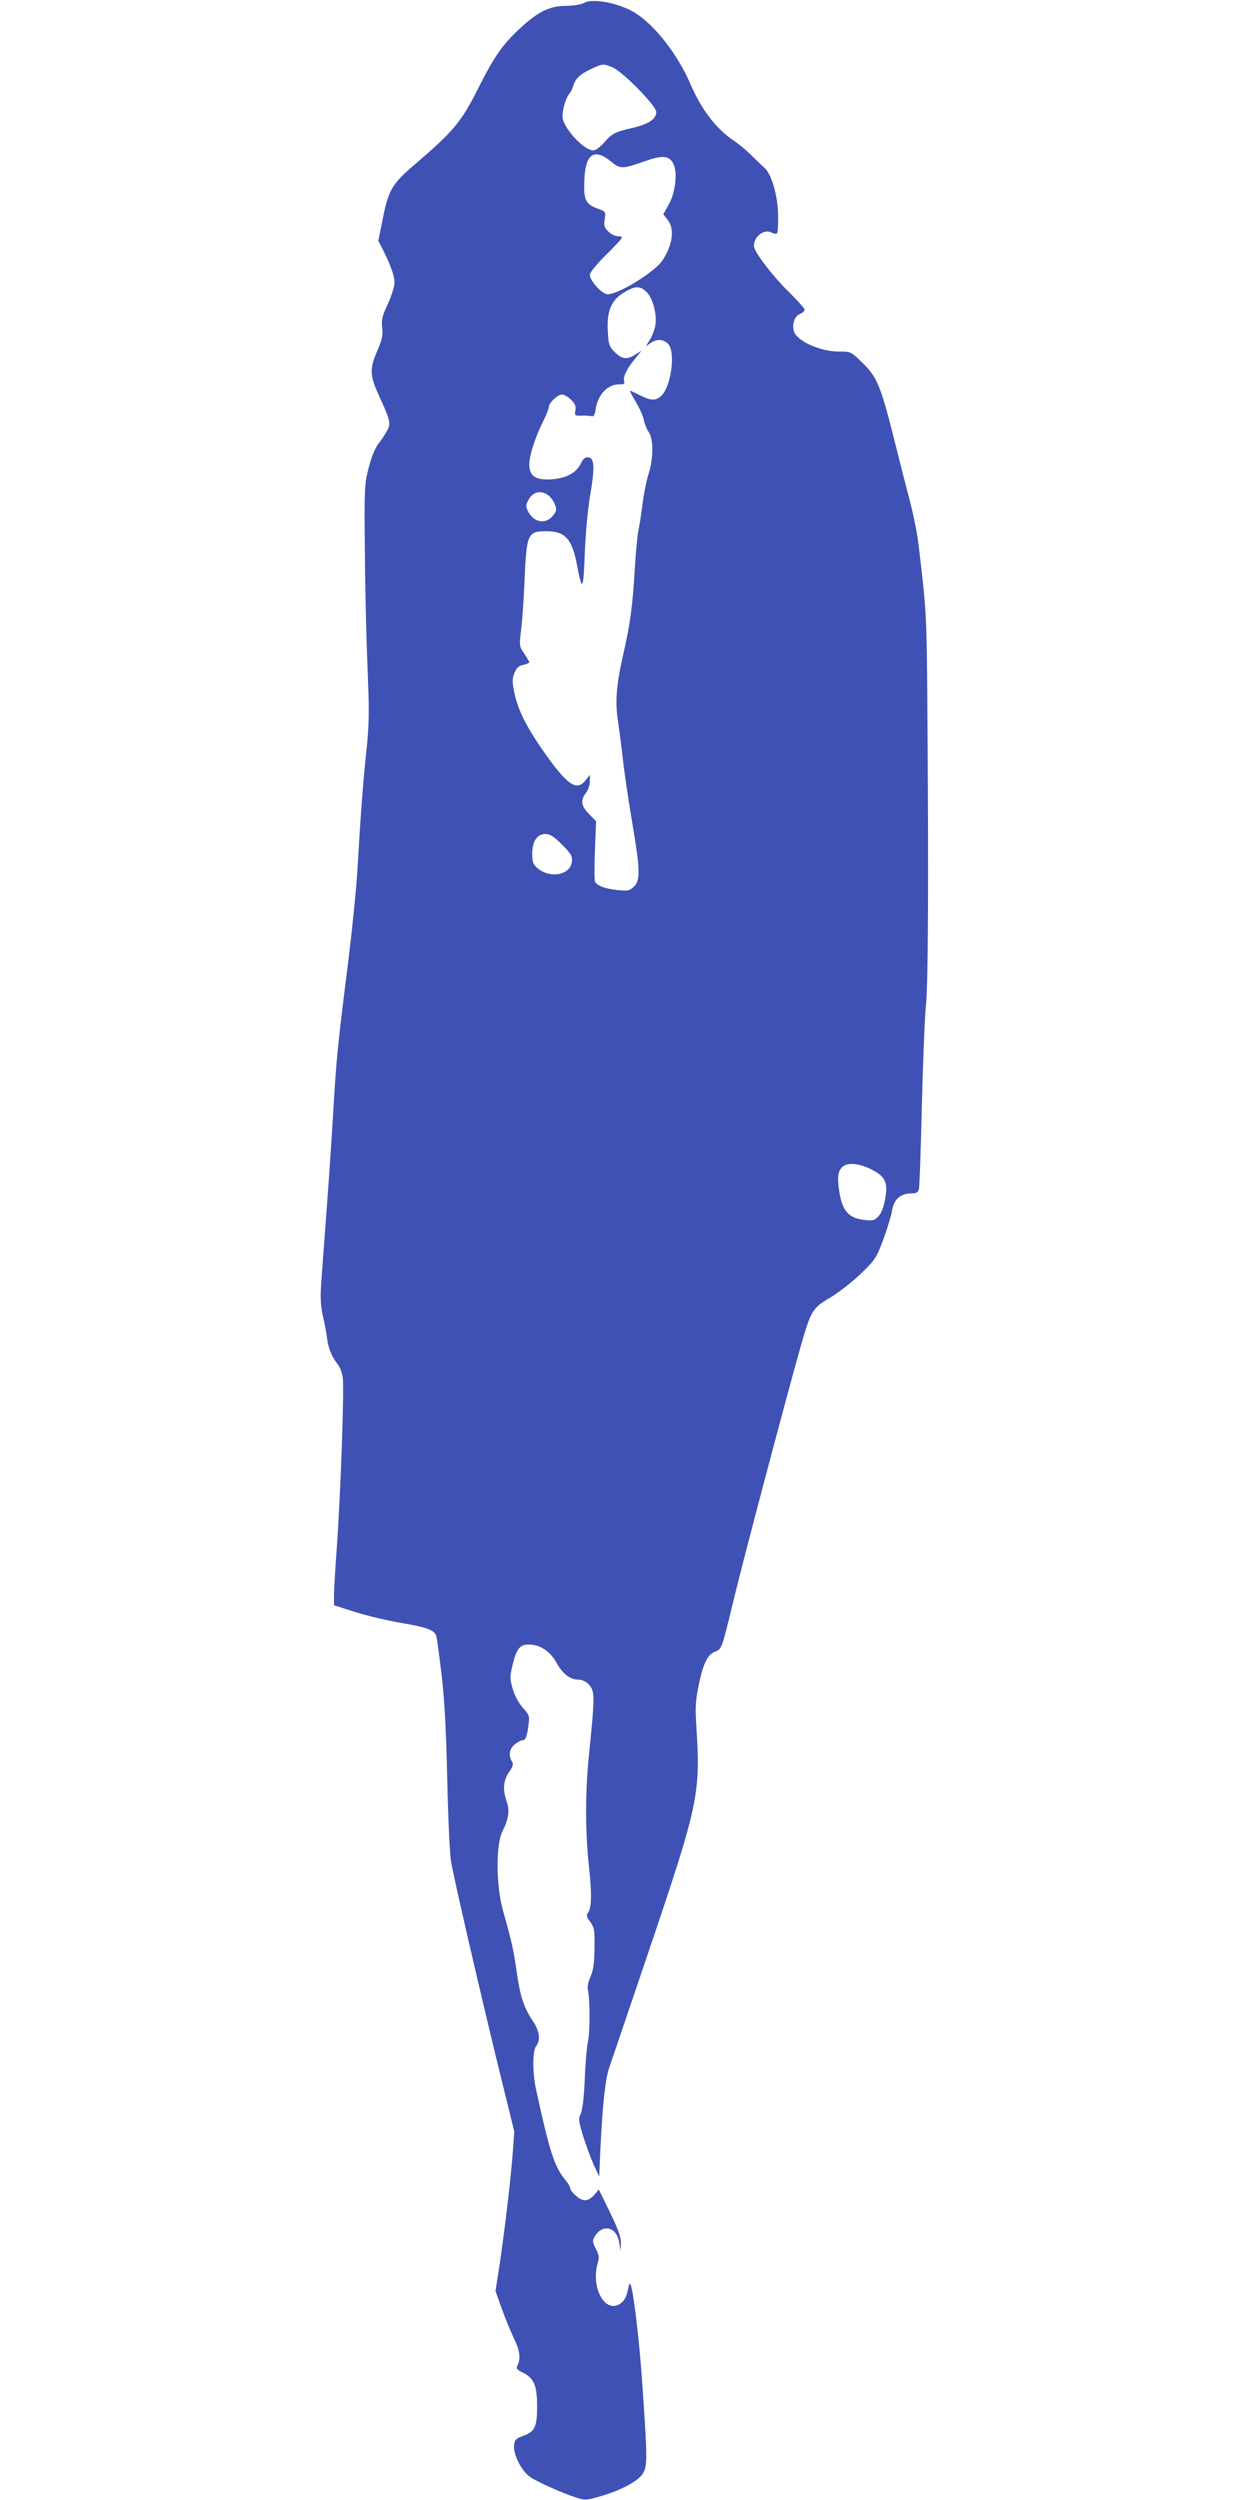 <?xml version="1.0" standalone="no"?>
<!DOCTYPE svg PUBLIC "-//W3C//DTD SVG 20010904//EN"
 "http://www.w3.org/TR/2001/REC-SVG-20010904/DTD/svg10.dtd">
<svg version="1.0" xmlns="http://www.w3.org/2000/svg"
 width="640pt" height="1280pt" viewBox="0 0 640 1280"
 preserveAspectRatio="xMidYMid meet">
<g transform="translate(0,1280) scale(0.1,-0.1)"
fill="#3f51b5" stroke="none">
<path d="M2990 12785 c-15 -8 -51 -14 -91 -15 -83 0 -143 -29 -231 -110 -94
-86 -137 -147 -222 -317 -85 -168 -124 -215 -320 -383 -119 -101 -137 -132
-167 -284 l-22 -109 21 -41 c40 -78 62 -139 62 -173 0 -19 -16 -68 -34 -109
-30 -63 -34 -82 -29 -122 4 -40 0 -61 -27 -122 -38 -88 -37 -124 11 -227 57
-125 61 -140 42 -176 -9 -18 -29 -48 -44 -67 -17 -21 -37 -68 -50 -120 -21
-78 -23 -105 -22 -315 2 -298 7 -521 17 -775 7 -163 5 -236 -7 -355 -18 -163
-31 -341 -47 -620 -6 -99 -27 -306 -46 -460 -54 -426 -62 -513 -75 -730 -6
-110 -22 -353 -36 -540 -14 -187 -28 -373 -30 -412 -3 -47 0 -97 10 -140 9
-38 19 -90 22 -118 7 -51 24 -93 56 -133 10 -13 21 -42 24 -65 8 -53 -11 -595
-30 -862 -8 -110 -15 -223 -15 -252 l0 -52 110 -35 c60 -19 167 -44 237 -56
131 -22 167 -36 177 -67 3 -10 15 -99 27 -198 15 -130 23 -278 29 -535 4 -195
13 -384 19 -420 18 -101 142 -638 237 -1029 l87 -354 -7 -100 c-9 -127 -40
-391 -67 -575 l-22 -142 33 -93 c18 -50 46 -118 61 -149 30 -60 36 -106 19
-138 -9 -17 -5 -22 31 -40 54 -28 69 -66 69 -172 0 -103 -12 -128 -70 -149
-39 -14 -45 -21 -48 -48 -5 -49 39 -135 85 -165 41 -27 165 -82 240 -106 38
-12 50 -11 120 10 104 30 191 77 214 115 24 38 24 75 -1 440 -16 245 -49 518
-64 533 -3 2 -8 -15 -13 -39 -5 -27 -17 -49 -35 -62 -77 -57 -154 76 -118 205
9 31 7 43 -9 74 -16 30 -18 41 -9 58 39 72 115 58 128 -25 l7 -44 2 40 c1 30
-13 69 -56 158 l-57 117 -20 -24 c-32 -38 -59 -41 -95 -10 -17 14 -31 32 -31
39 0 7 -11 26 -24 42 -57 69 -80 137 -151 463 -19 86 -19 199 0 224 24 32 18
77 -19 132 -45 67 -64 126 -82 258 -14 100 -24 145 -69 305 -36 131 -37 340
-1 408 30 59 36 103 21 147 -22 62 -19 108 11 152 21 30 24 42 15 56 -19 30
-13 65 15 87 15 12 32 21 39 21 16 0 23 17 31 79 6 45 4 51 -29 87 -21 24 -42
62 -52 97 -15 54 -15 62 0 125 20 81 37 102 82 102 58 0 110 -34 144 -96 32
-57 69 -84 114 -84 14 0 34 -9 45 -20 37 -37 37 -52 5 -370 -19 -190 -19 -393
1 -571 15 -141 13 -211 -7 -235 -8 -9 -4 -22 13 -44 21 -29 23 -42 22 -133 -1
-78 -6 -113 -20 -147 -14 -30 -18 -55 -13 -75 10 -46 10 -215 -1 -260 -5 -22
-13 -107 -16 -190 -4 -96 -12 -160 -21 -178 -12 -24 -11 -36 12 -112 15 -47
39 -113 54 -147 l29 -62 6 139 c11 231 25 364 47 424 11 31 105 308 209 616
244 721 257 782 236 1115 -7 102 -5 140 9 210 23 118 47 169 85 183 36 14 34
8 99 277 51 210 260 1000 333 1260 60 212 65 221 160 277 44 27 115 82 157
123 73 71 79 81 114 175 20 55 39 118 43 140 9 64 43 95 103 95 23 0 32 5 36
23 3 12 10 207 15 432 6 226 15 455 21 510 11 100 14 621 7 1540 -3 459 -5
487 -48 840 -6 44 -24 132 -40 195 -17 63 -55 213 -85 333 -67 265 -86 309
-161 381 -57 56 -57 56 -120 56 -96 0 -218 56 -230 106 -9 37 4 74 31 86 14 6
25 16 25 22 0 6 -36 47 -81 91 -87 86 -179 207 -179 236 0 49 53 89 91 68 11
-6 24 -8 27 -4 4 4 7 44 6 89 -1 103 -33 214 -70 247 -15 13 -46 43 -68 65
-23 23 -62 56 -88 73 -91 61 -167 160 -224 293 -63 147 -180 298 -282 362 -80
50 -218 77 -262 51z m146 -330 c53 -22 224 -197 224 -228 0 -37 -40 -63 -122
-82 -88 -20 -105 -28 -146 -76 -19 -22 -43 -39 -54 -39 -50 0 -158 119 -158
174 0 38 17 94 35 116 7 8 16 26 20 40 11 38 35 60 90 86 59 28 65 29 111 9z
m-9 -481 c50 -41 57 -41 185 4 87 30 120 24 139 -25 18 -46 5 -144 -27 -200
l-28 -50 22 -28 c37 -47 27 -127 -26 -208 -42 -63 -242 -184 -287 -173 -30 8
-85 71 -85 98 0 13 33 54 89 109 84 85 87 89 59 89 -17 0 -39 10 -54 25 -20
20 -23 31 -18 63 6 38 6 39 -41 56 -58 22 -68 46 -63 146 5 132 50 163 135 94z
m186 -672 c31 -32 52 -117 42 -170 -4 -20 -16 -53 -28 -72 l-21 -34 24 17 c32
23 66 21 90 -3 41 -41 16 -223 -36 -268 -30 -26 -53 -24 -117 9 -21 10 -40 19
-42 19 -2 0 11 -26 30 -57 19 -32 38 -74 41 -93 4 -19 15 -47 25 -62 26 -36
25 -136 -1 -217 -11 -35 -24 -102 -30 -149 -6 -48 -15 -109 -21 -137 -6 -27
-14 -117 -19 -200 -10 -177 -24 -283 -56 -422 -39 -171 -46 -253 -29 -362 8
-53 19 -141 25 -196 6 -55 26 -192 45 -305 43 -252 45 -307 10 -340 -22 -21
-31 -22 -85 -17 -61 7 -98 20 -113 41 -4 6 -4 79 -1 161 l6 150 -36 37 c-41
42 -45 71 -16 108 11 14 20 40 20 59 l0 34 -21 -27 c-47 -60 -95 -27 -221 154
-85 123 -126 206 -144 291 -12 60 -12 73 0 104 11 26 23 37 46 41 16 4 30 9
30 13 0 3 -12 24 -26 45 -26 37 -26 39 -15 129 6 51 13 155 16 232 11 254 15
265 114 265 94 0 130 -39 155 -172 27 -140 33 -133 40 57 4 103 16 230 27 296
25 144 23 193 -8 197 -17 3 -27 -6 -42 -36 -24 -48 -85 -76 -167 -77 -67 0
-94 22 -94 77 0 45 30 139 71 221 16 32 29 64 29 73 0 21 45 64 68 64 11 0 32
-12 46 -27 21 -21 26 -34 22 -55 -5 -26 -3 -27 32 -26 20 1 44 -1 52 -3 10 -3
16 8 20 37 11 74 63 128 121 126 23 0 29 3 25 14 -8 21 11 63 52 113 l37 46
-36 -23 c-43 -26 -69 -20 -109 23 -21 22 -25 38 -28 100 -6 112 21 167 103
209 43 23 68 20 98 -12z m-507 -1037 c12 -8 27 -28 34 -45 11 -28 11 -34 -7
-58 -36 -48 -99 -39 -128 18 -14 27 -14 33 0 59 22 43 63 53 101 26z m71
-1789 c47 -47 54 -59 51 -87 -6 -69 -112 -89 -176 -34 -22 19 -27 31 -27 72 0
65 25 103 67 103 24 0 43 -12 85 -54z m1584 -1663 c72 -37 86 -66 71 -151 -7
-42 -19 -73 -34 -89 -20 -22 -29 -24 -73 -19 -87 10 -119 53 -132 178 -4 44
-2 63 11 83 23 35 84 34 157 -2z"/>
</g>
</svg>
